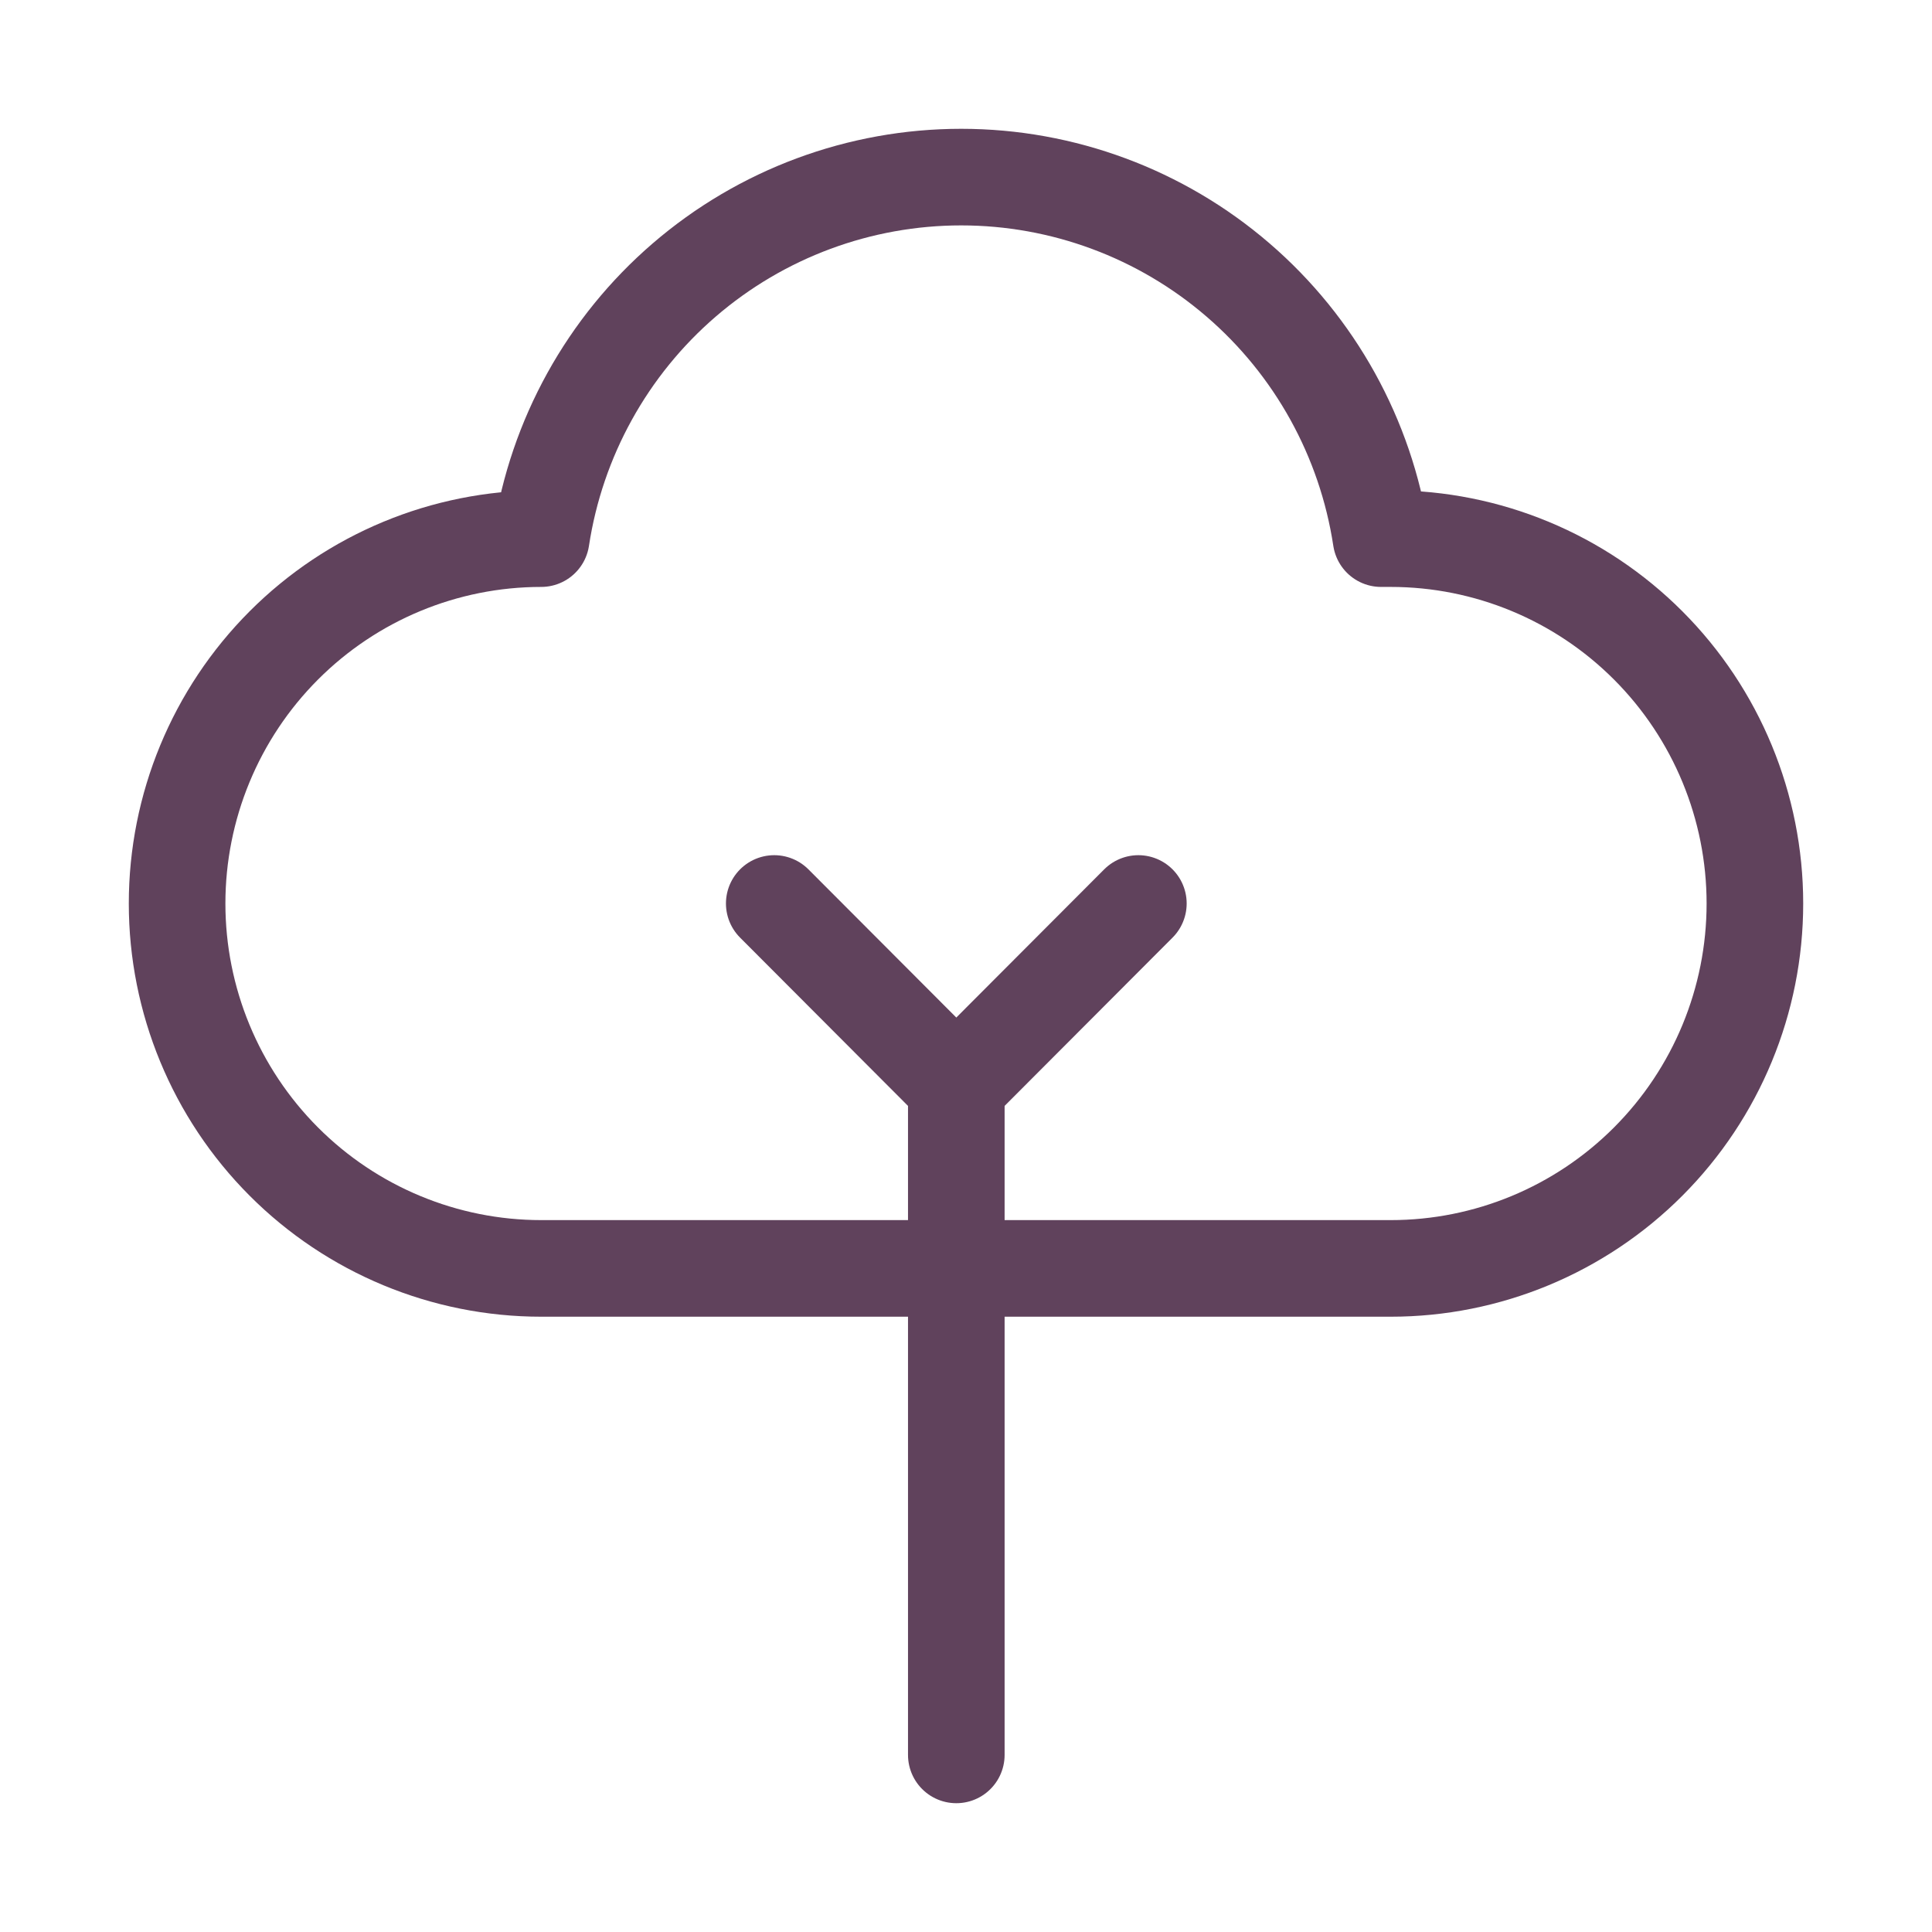 <svg width="120" height="120" viewBox="0 0 120 120" fill="none" xmlns="http://www.w3.org/2000/svg">
<path d="M76.891 17.385C81.677 21.504 84.83 27.205 85.781 33.455H86.385C92.382 33.455 98.135 35.843 102.376 40.093C106.617 44.343 109 50.108 109 56.119C109 62.13 106.617 67.894 102.376 72.144C98.135 76.395 92.382 78.783 86.385 78.783H33.615C27.617 78.783 21.865 76.395 17.624 72.144C13.383 67.894 11 62.13 11 56.119C11 50.108 13.383 44.343 17.624 40.093C21.865 35.843 27.617 33.455 33.615 33.455C34.566 27.205 37.72 21.504 42.505 17.385C47.291 13.265 53.39 11 59.699 11C66.007 11 72.106 13.265 76.891 17.385Z" stroke="#60425C" stroke-width="6" stroke-linecap="round" stroke-linejoin="round"/>
<path d="M48.09 56.117L59.398 67.449V109" stroke="#60425C" stroke-width="6" stroke-linecap="round" stroke-linejoin="round"/>
<path d="M59.398 67.449L70.706 56.117" stroke="#60425C" stroke-width="6" stroke-linecap="round" stroke-linejoin="round"/>
</svg>
